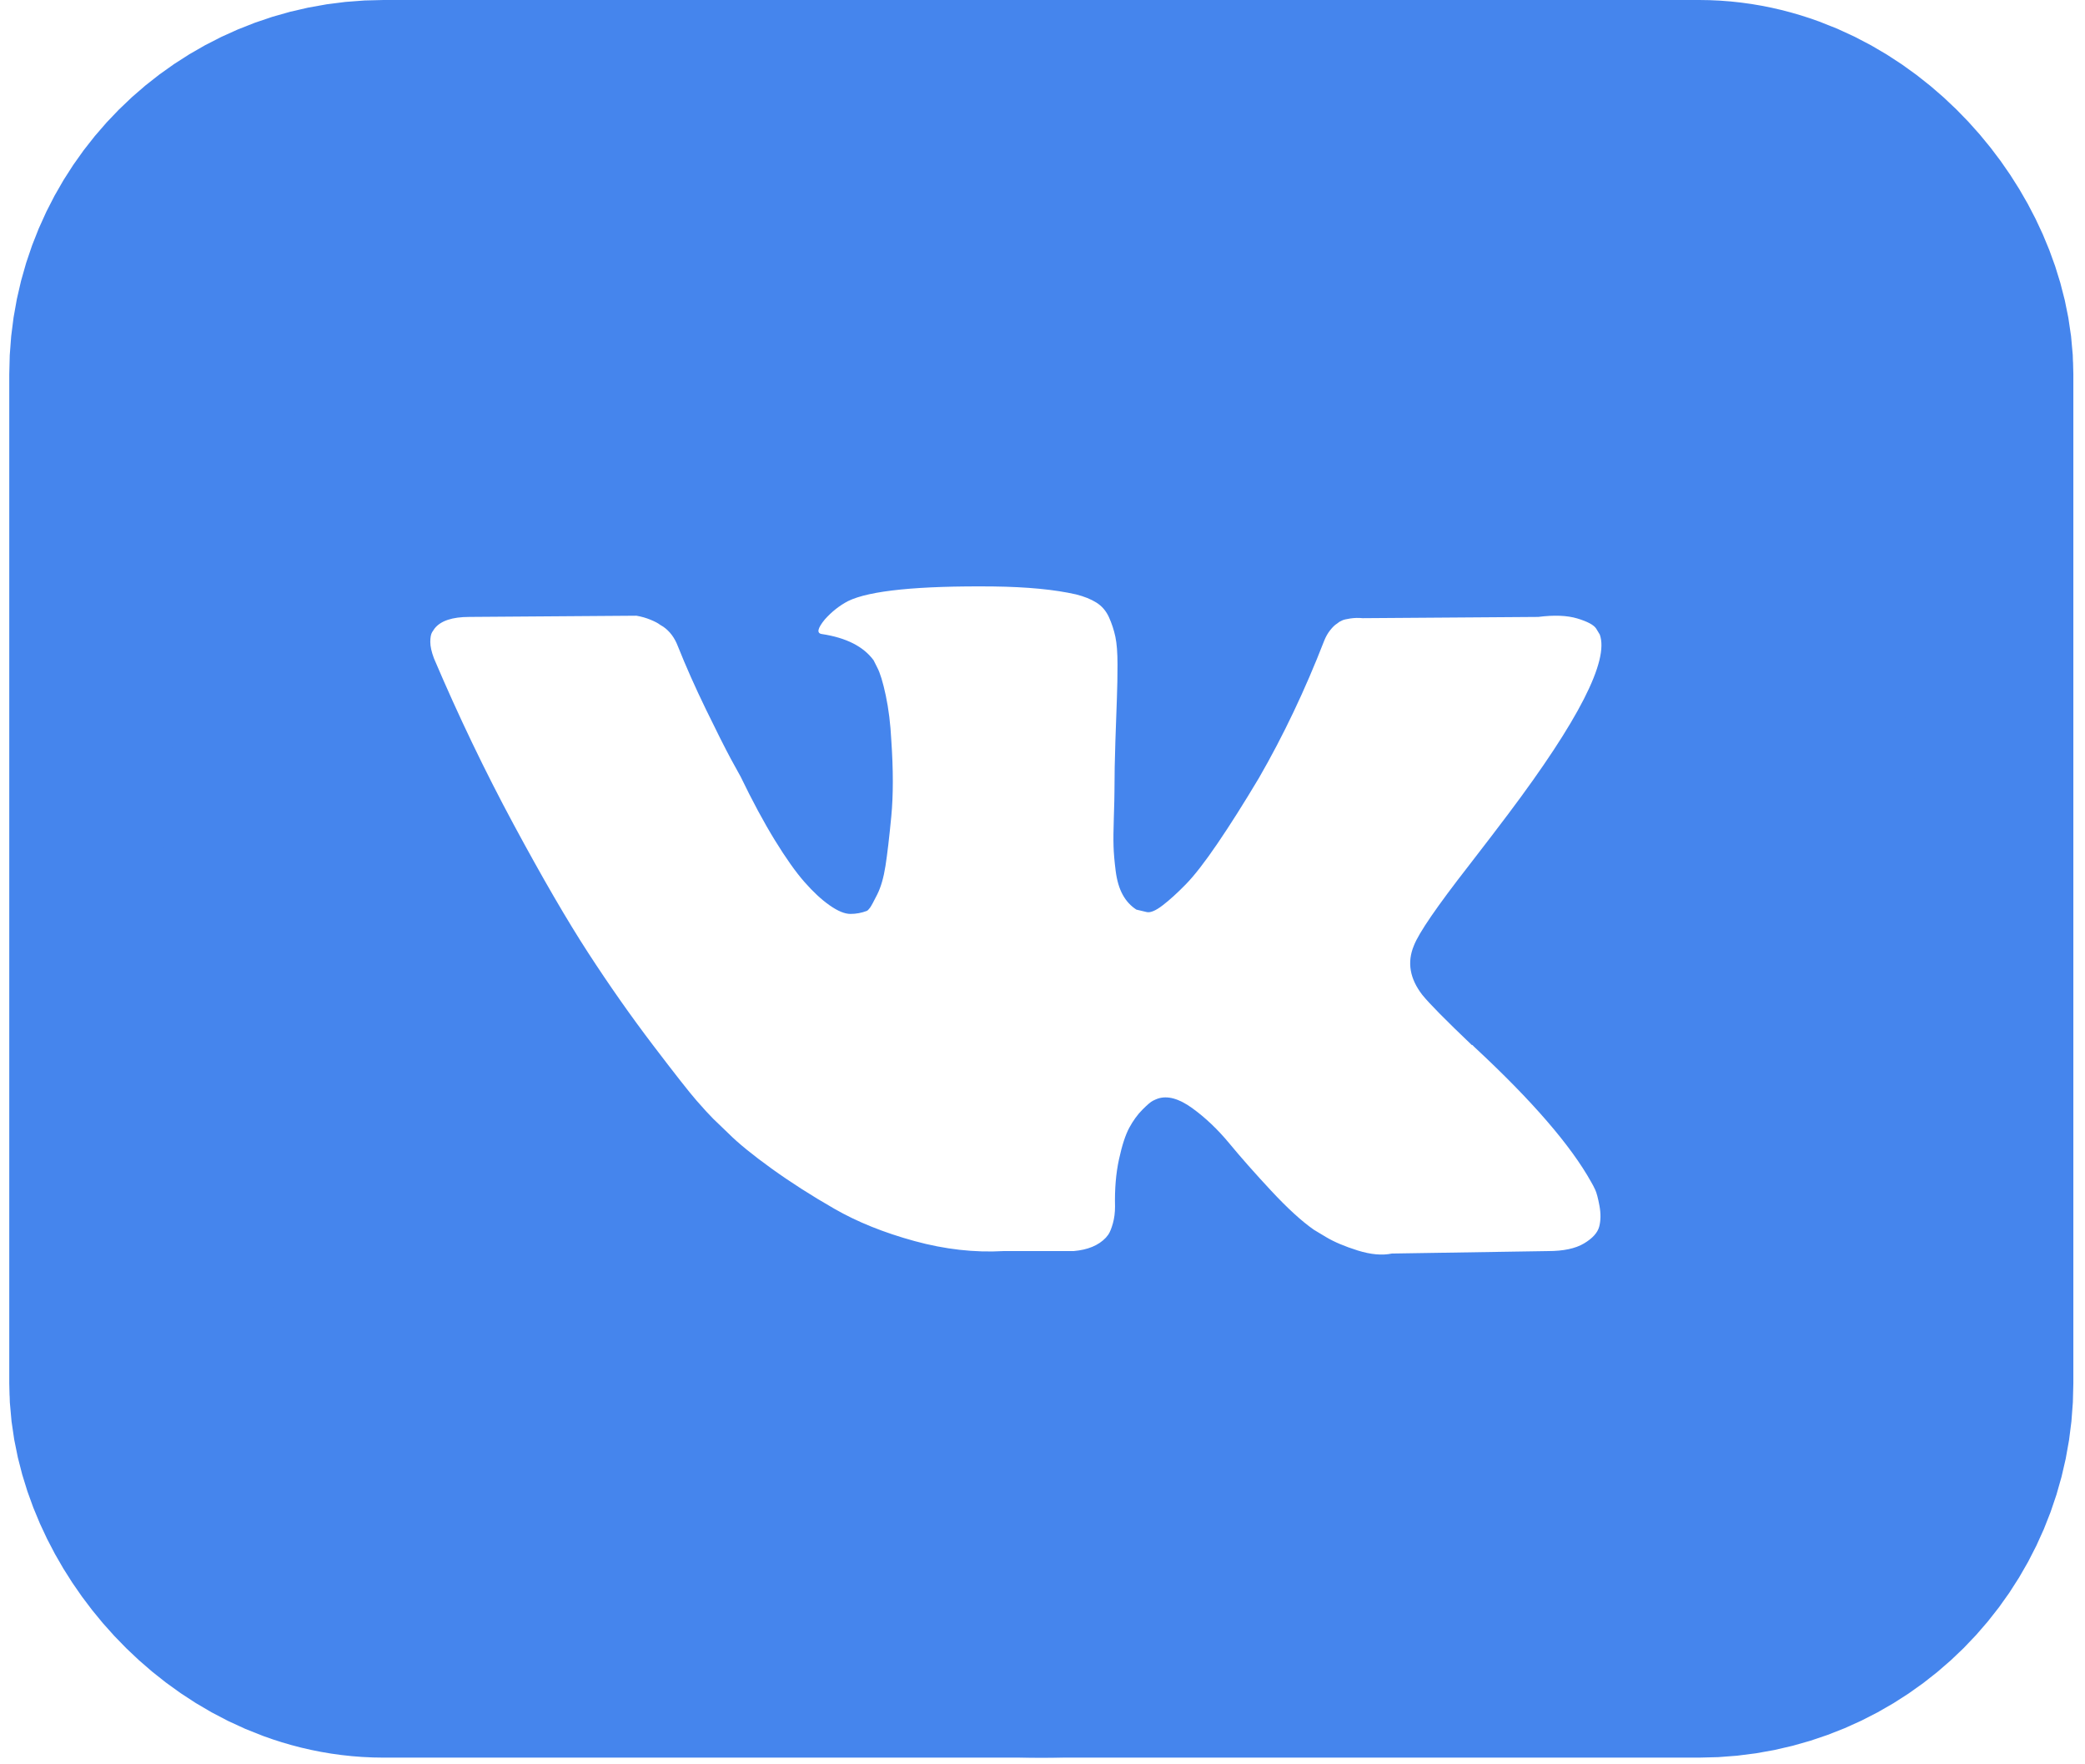 <?xml version="1.0" encoding="UTF-8"?> <svg xmlns="http://www.w3.org/2000/svg" width="117" height="99" viewBox="0 0 117 99" fill="none"> <rect x="11.02" y="10.5" width="94.826" height="77.624" rx="10.5" stroke="#4585ED" stroke-width="21"></rect> <path d="M58.433 0C31.199 0 9.121 22.078 9.121 49.312C9.121 76.546 31.199 98.624 58.433 98.624C85.667 98.624 107.745 76.546 107.745 49.312C107.745 22.078 85.667 0 58.433 0ZM79.817 55.83C80.205 56.31 81.128 57.245 82.588 58.637H82.622L82.656 58.67L82.69 58.705L82.759 58.773C85.975 61.761 88.153 64.282 89.294 66.335C89.363 66.448 89.437 66.592 89.517 66.763C89.596 66.934 89.676 67.236 89.756 67.669C89.835 68.104 89.829 68.49 89.739 68.832C89.648 69.173 89.363 69.489 88.884 69.773C88.405 70.059 87.732 70.201 86.865 70.201L78.106 70.339C77.559 70.453 76.92 70.396 76.19 70.168C75.459 69.939 74.867 69.688 74.411 69.415L73.726 69.003C73.041 68.524 72.243 67.794 71.331 66.814C70.418 65.833 69.637 64.949 68.987 64.162C68.337 63.375 67.641 62.715 66.899 62.177C66.157 61.641 65.513 61.464 64.966 61.647C64.898 61.671 64.806 61.711 64.692 61.767C64.577 61.824 64.384 61.988 64.11 62.263C63.836 62.537 63.591 62.874 63.374 63.272C63.157 63.672 62.963 64.265 62.792 65.052C62.621 65.838 62.546 66.723 62.57 67.704C62.57 68.045 62.529 68.36 62.45 68.645C62.37 68.93 62.284 69.141 62.193 69.277L62.056 69.448C61.645 69.883 61.041 70.133 60.243 70.201H56.308C54.688 70.293 53.023 70.105 51.313 69.637C49.603 69.168 48.102 68.565 46.814 67.823C45.524 67.083 44.35 66.33 43.29 65.566C42.229 64.801 41.425 64.146 40.878 63.599L40.023 62.777C39.795 62.55 39.481 62.207 39.082 61.75C38.683 61.294 37.868 60.257 36.636 58.637C35.404 57.017 34.195 55.296 33.009 53.47C31.823 51.645 30.426 49.238 28.817 46.25C27.209 43.263 25.721 40.161 24.352 36.944C24.215 36.58 24.146 36.272 24.146 36.021C24.146 35.771 24.18 35.588 24.249 35.473L24.386 35.268C24.728 34.834 25.378 34.617 26.336 34.617L35.711 34.549C35.985 34.595 36.247 34.669 36.498 34.772C36.749 34.874 36.932 34.971 37.046 35.062L37.217 35.165C37.582 35.417 37.855 35.781 38.038 36.26C38.494 37.402 39.019 38.582 39.612 39.802C40.205 41.022 40.673 41.952 41.015 42.59L41.562 43.583C42.223 44.951 42.862 46.138 43.478 47.141C44.095 48.145 44.647 48.927 45.138 49.485C45.628 50.044 46.101 50.484 46.558 50.802C47.014 51.122 47.402 51.282 47.722 51.282C48.041 51.282 48.349 51.225 48.646 51.111C48.691 51.088 48.748 51.031 48.817 50.94C48.886 50.849 49.022 50.598 49.228 50.186C49.433 49.776 49.587 49.24 49.69 48.578C49.793 47.918 49.901 46.994 50.015 45.808C50.129 44.621 50.129 43.196 50.015 41.531C49.969 40.618 49.866 39.786 49.707 39.033C49.547 38.281 49.387 37.756 49.228 37.459L49.022 37.049C48.452 36.274 47.483 35.783 46.114 35.577C45.817 35.533 45.874 35.259 46.285 34.757C46.673 34.323 47.106 33.982 47.585 33.73C48.794 33.138 51.52 32.864 55.763 32.908C57.633 32.932 59.173 33.079 60.382 33.353C60.838 33.468 61.22 33.621 61.528 33.815C61.836 34.008 62.07 34.283 62.23 34.635C62.389 34.989 62.509 35.354 62.589 35.73C62.669 36.107 62.709 36.627 62.709 37.287C62.709 37.949 62.698 38.577 62.675 39.169C62.652 39.762 62.624 40.567 62.59 41.581C62.556 42.596 62.538 43.538 62.538 44.404C62.538 44.656 62.527 45.134 62.504 45.841C62.481 46.549 62.474 47.096 62.487 47.483C62.498 47.871 62.538 48.334 62.606 48.869C62.675 49.405 62.806 49.851 63 50.203C63.193 50.557 63.45 50.836 63.77 51.041C63.952 51.088 64.146 51.133 64.352 51.179C64.557 51.224 64.853 51.1 65.241 50.802C65.628 50.506 66.062 50.112 66.541 49.622C67.02 49.133 67.613 48.369 68.32 47.33C69.026 46.294 69.802 45.067 70.646 43.652C72.015 41.28 73.235 38.713 74.307 35.953C74.398 35.724 74.512 35.525 74.649 35.354C74.786 35.182 74.911 35.062 75.025 34.994L75.162 34.891C75.207 34.868 75.264 34.84 75.333 34.806C75.402 34.773 75.55 34.738 75.778 34.703C76.006 34.67 76.234 34.664 76.463 34.687L86.317 34.617C87.206 34.504 87.936 34.532 88.506 34.702C89.076 34.873 89.43 35.062 89.567 35.267L89.773 35.609C90.297 37.07 88.587 40.421 84.641 45.668C84.093 46.399 83.351 47.369 82.417 48.577C80.638 50.859 79.612 52.353 79.34 53.062C78.95 53.995 79.11 54.919 79.817 55.83Z" fill="#4585ED"></path> </svg> 